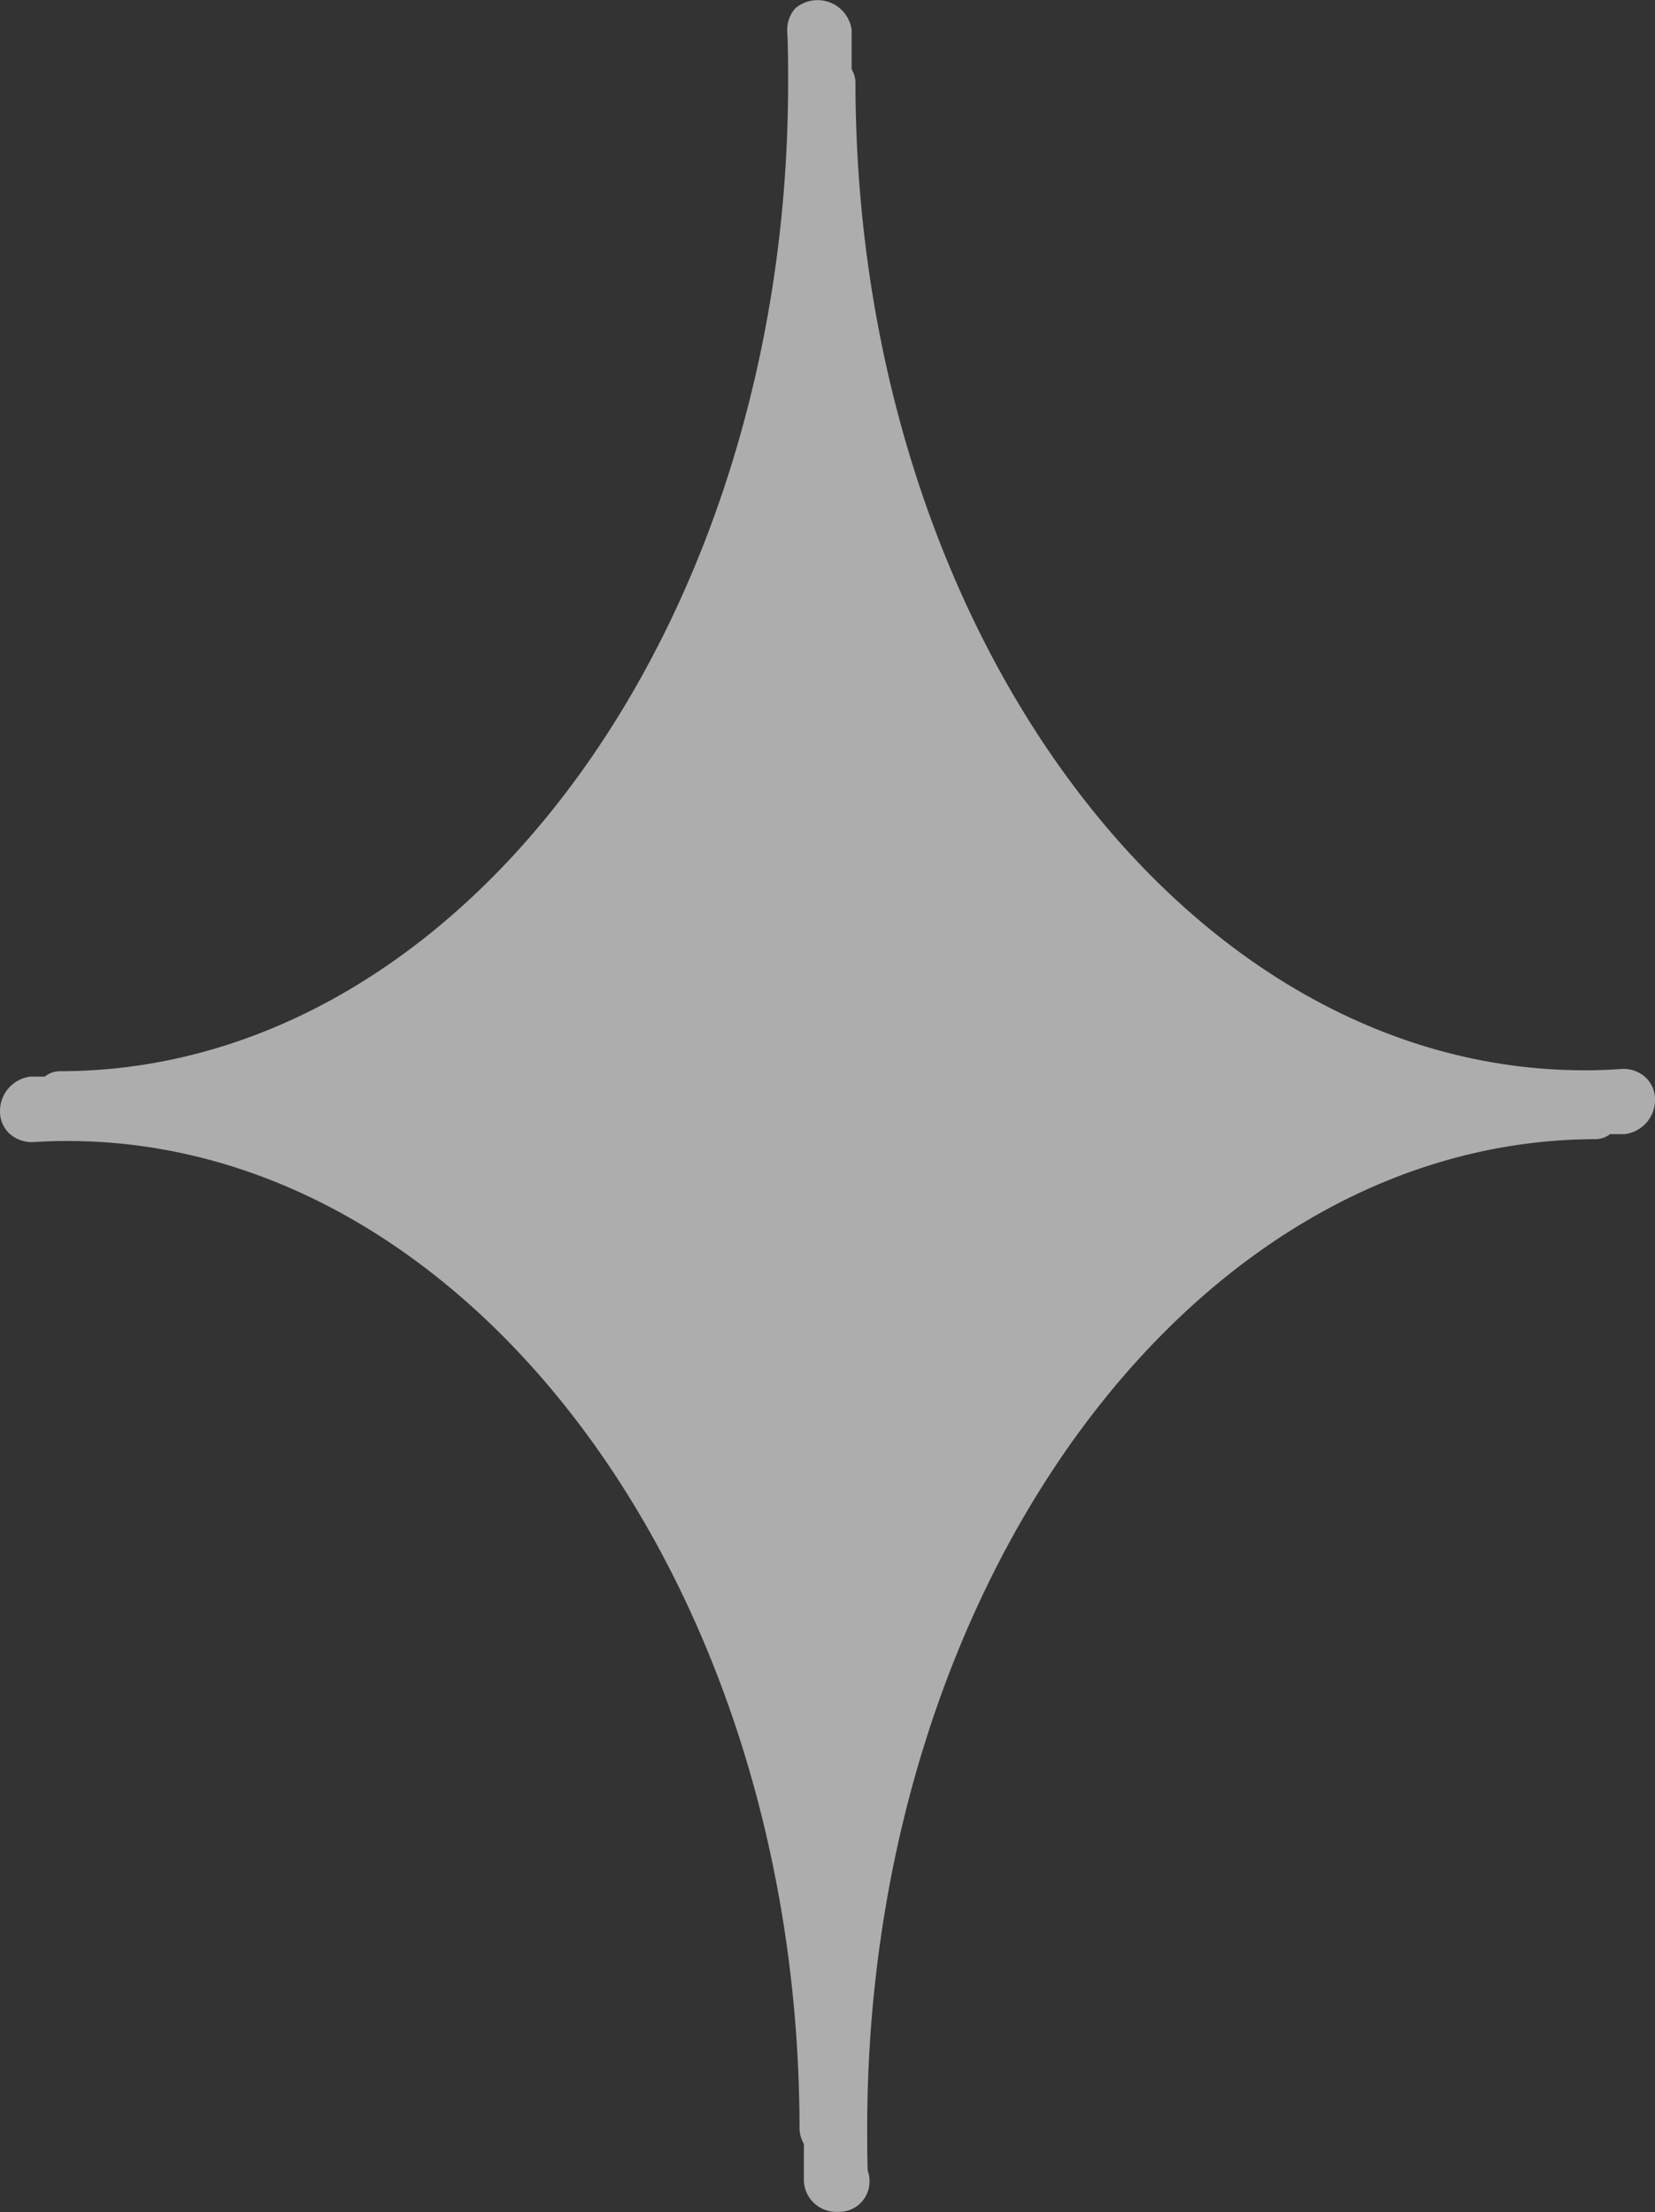 <svg xmlns="http://www.w3.org/2000/svg" width="20.157" height="26.946" viewBox="0 0 20.157 26.946">
  <rect x="0" y="0" width="20.157" height="26.946" fill="#333333" stroke="none"/>
  <path id="パス_1271" data-name="パス 1271" d="M19.761,41.772c-.15.011-.3.017-.46.017-4.89,0-8.876-5.4-8.882-12.032a.33.33,0,0,0-.047-.163v-.485a.419.419,0,0,0-.684-.258.391.391,0,0,0-.1.277c.011.208.011.416.011.629C9.6,36.392,5.618,41.8.729,41.8a.29.29,0,0,0-.183.066H.371A.422.422,0,0,0,0,42.293a.367.367,0,0,0,.119.271.41.41,0,0,0,.277.1c5.07-.324,9.336,5.172,9.342,12.015a.383.383,0,0,0,.053.188v.46a.394.394,0,0,0,.4.368h.028a.369.369,0,0,0,.371-.368.353.353,0,0,0-.022-.133c-.006-.169-.006-.344-.006-.515,0-6.635,3.978-12.04,8.868-12.051a.3.3,0,0,0,.18-.061h.177a.422.422,0,0,0,.371-.424.373.373,0,0,0-.119-.271.4.4,0,0,0-.277-.1" transform="translate(0 -28.751)" fill="#fff" opacity="0.6"/>
</svg>
